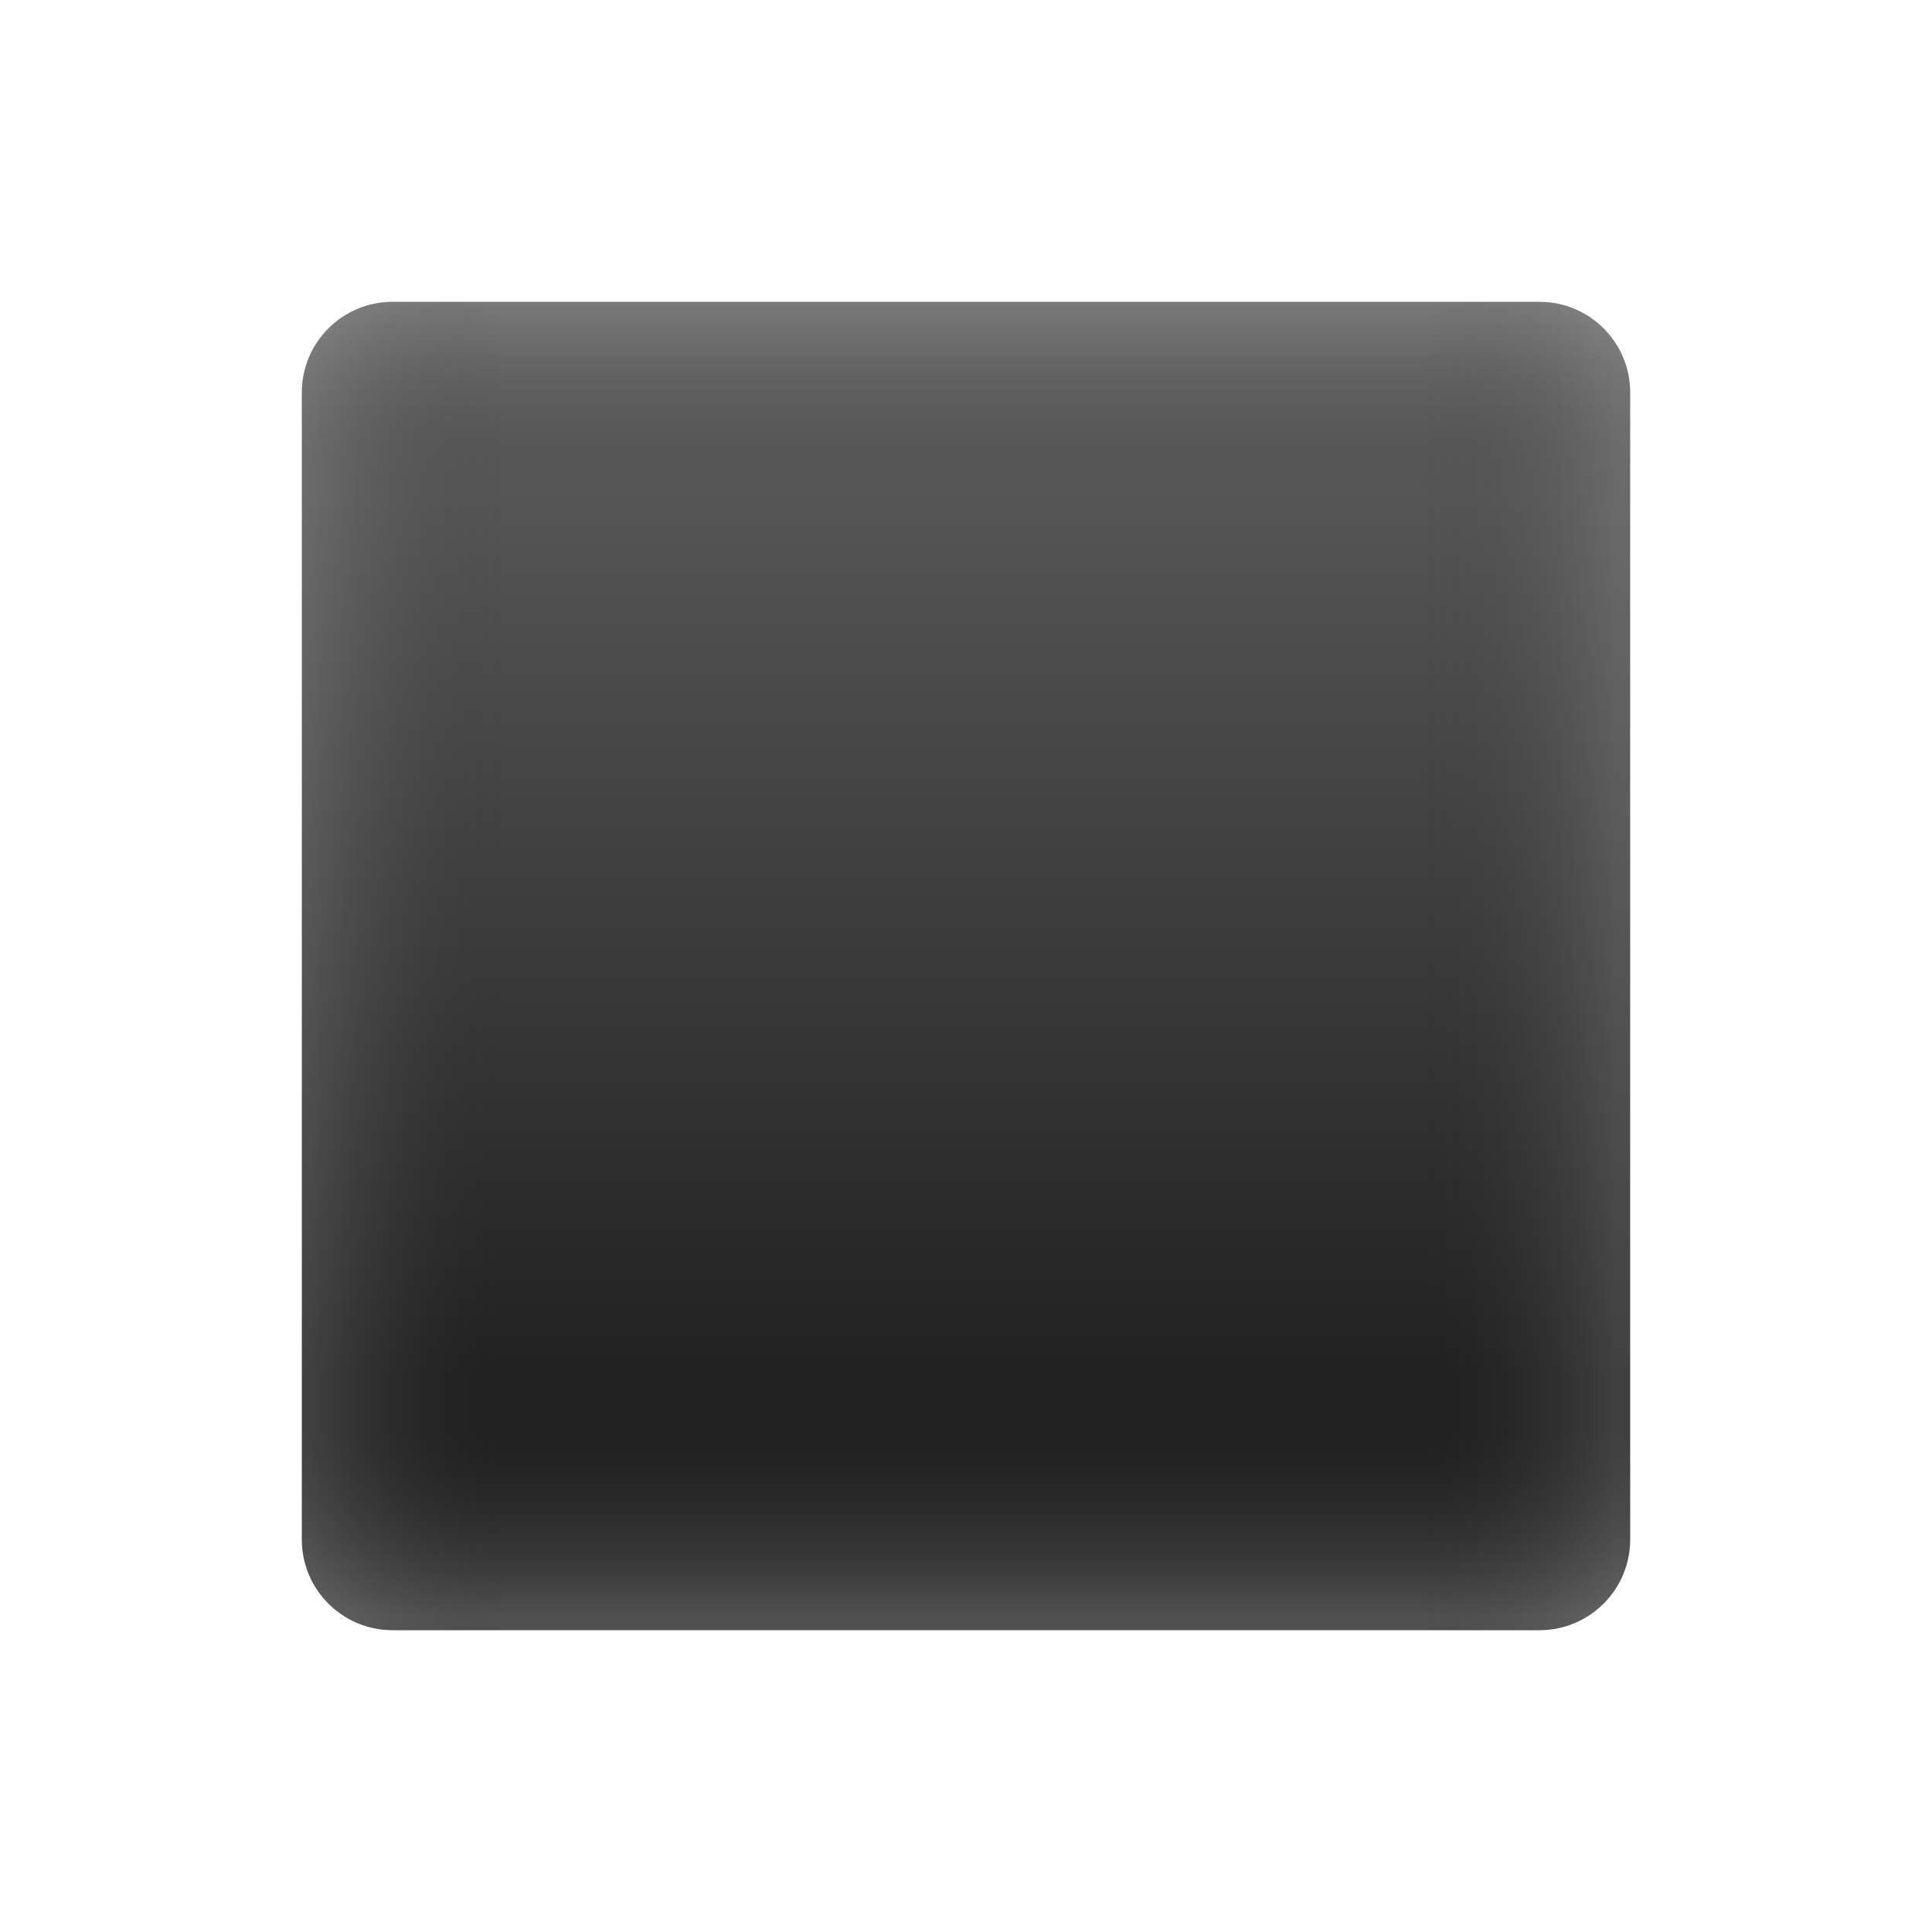 <?xml version="1.0" encoding="utf-8"?>
<!-- Generator: Adobe Illustrator 24.0.3, SVG Export Plug-In . SVG Version: 6.00 Build 0)  -->
<svg version="1.1" id="Layer_1" xmlns="http://www.w3.org/2000/svg" xmlns:xlink="http://www.w3.org/1999/xlink" x="0px" y="0px"
	 viewBox="0 0 128 128" style="enable-background:new 0 0 128 128;" xml:space="preserve">
<linearGradient id="SVGID_1_" gradientUnits="userSpaceOnUse" x1="64" y1="19.664" x2="64" y2="106.124">
	<stop  offset="0" style="stop-color:#616161"/>
	<stop  offset="0.827" style="stop-color:#212121"/>
</linearGradient>
<path style="fill:url(#SVGID_1_);" d="M102,108H26c-3.31,0-6-2.69-6-6V26c0-3.31,2.69-6,6-6h76c3.31,0,6,2.69,6,6v76
	C108,105.31,105.31,108,102,108z"/>
<linearGradient id="SVGID_2_" gradientUnits="userSpaceOnUse" x1="64" y1="19.478" x2="64" y2="107.098">
	<stop  offset="1.200100e-03" style="stop-color:#BFBEBE"/>
	<stop  offset="0.15" style="stop-color:#212121;stop-opacity:0"/>
	<stop  offset="0.85" style="stop-color:#212121;stop-opacity:0"/>
	<stop  offset="1" style="stop-color:#BFBEBE"/>
</linearGradient>
<path style="opacity:0.3;fill:url(#SVGID_2_);" d="M102,108H26c-3.31,0-6-2.69-6-6V26c0-3.31,2.69-6,6-6h76c3.31,0,6,2.69,6,6v76
	C108,105.31,105.31,108,102,108z"/>
<linearGradient id="SVGID_3_" gradientUnits="userSpaceOnUse" x1="150.697" y1="276.391" x2="150.697" y2="189.643" gradientTransform="matrix(0 1 1 0 -169.192 -86.698)">
	<stop  offset="1.200100e-03" style="stop-color:#BFBEBE"/>
	<stop  offset="0.15" style="stop-color:#212121;stop-opacity:0"/>
	<stop  offset="0.85" style="stop-color:#212121;stop-opacity:0"/>
	<stop  offset="1" style="stop-color:#BFBEBE"/>
</linearGradient>
<path style="opacity:0.2;fill:url(#SVGID_3_);" d="M20,102V26c0-3.31,2.69-6,6-6h76c3.31,0,6,2.69,6,6v76c0,3.31-2.69,6-6,6H26
	C22.69,108,20,105.31,20,102z"/>
</svg>
